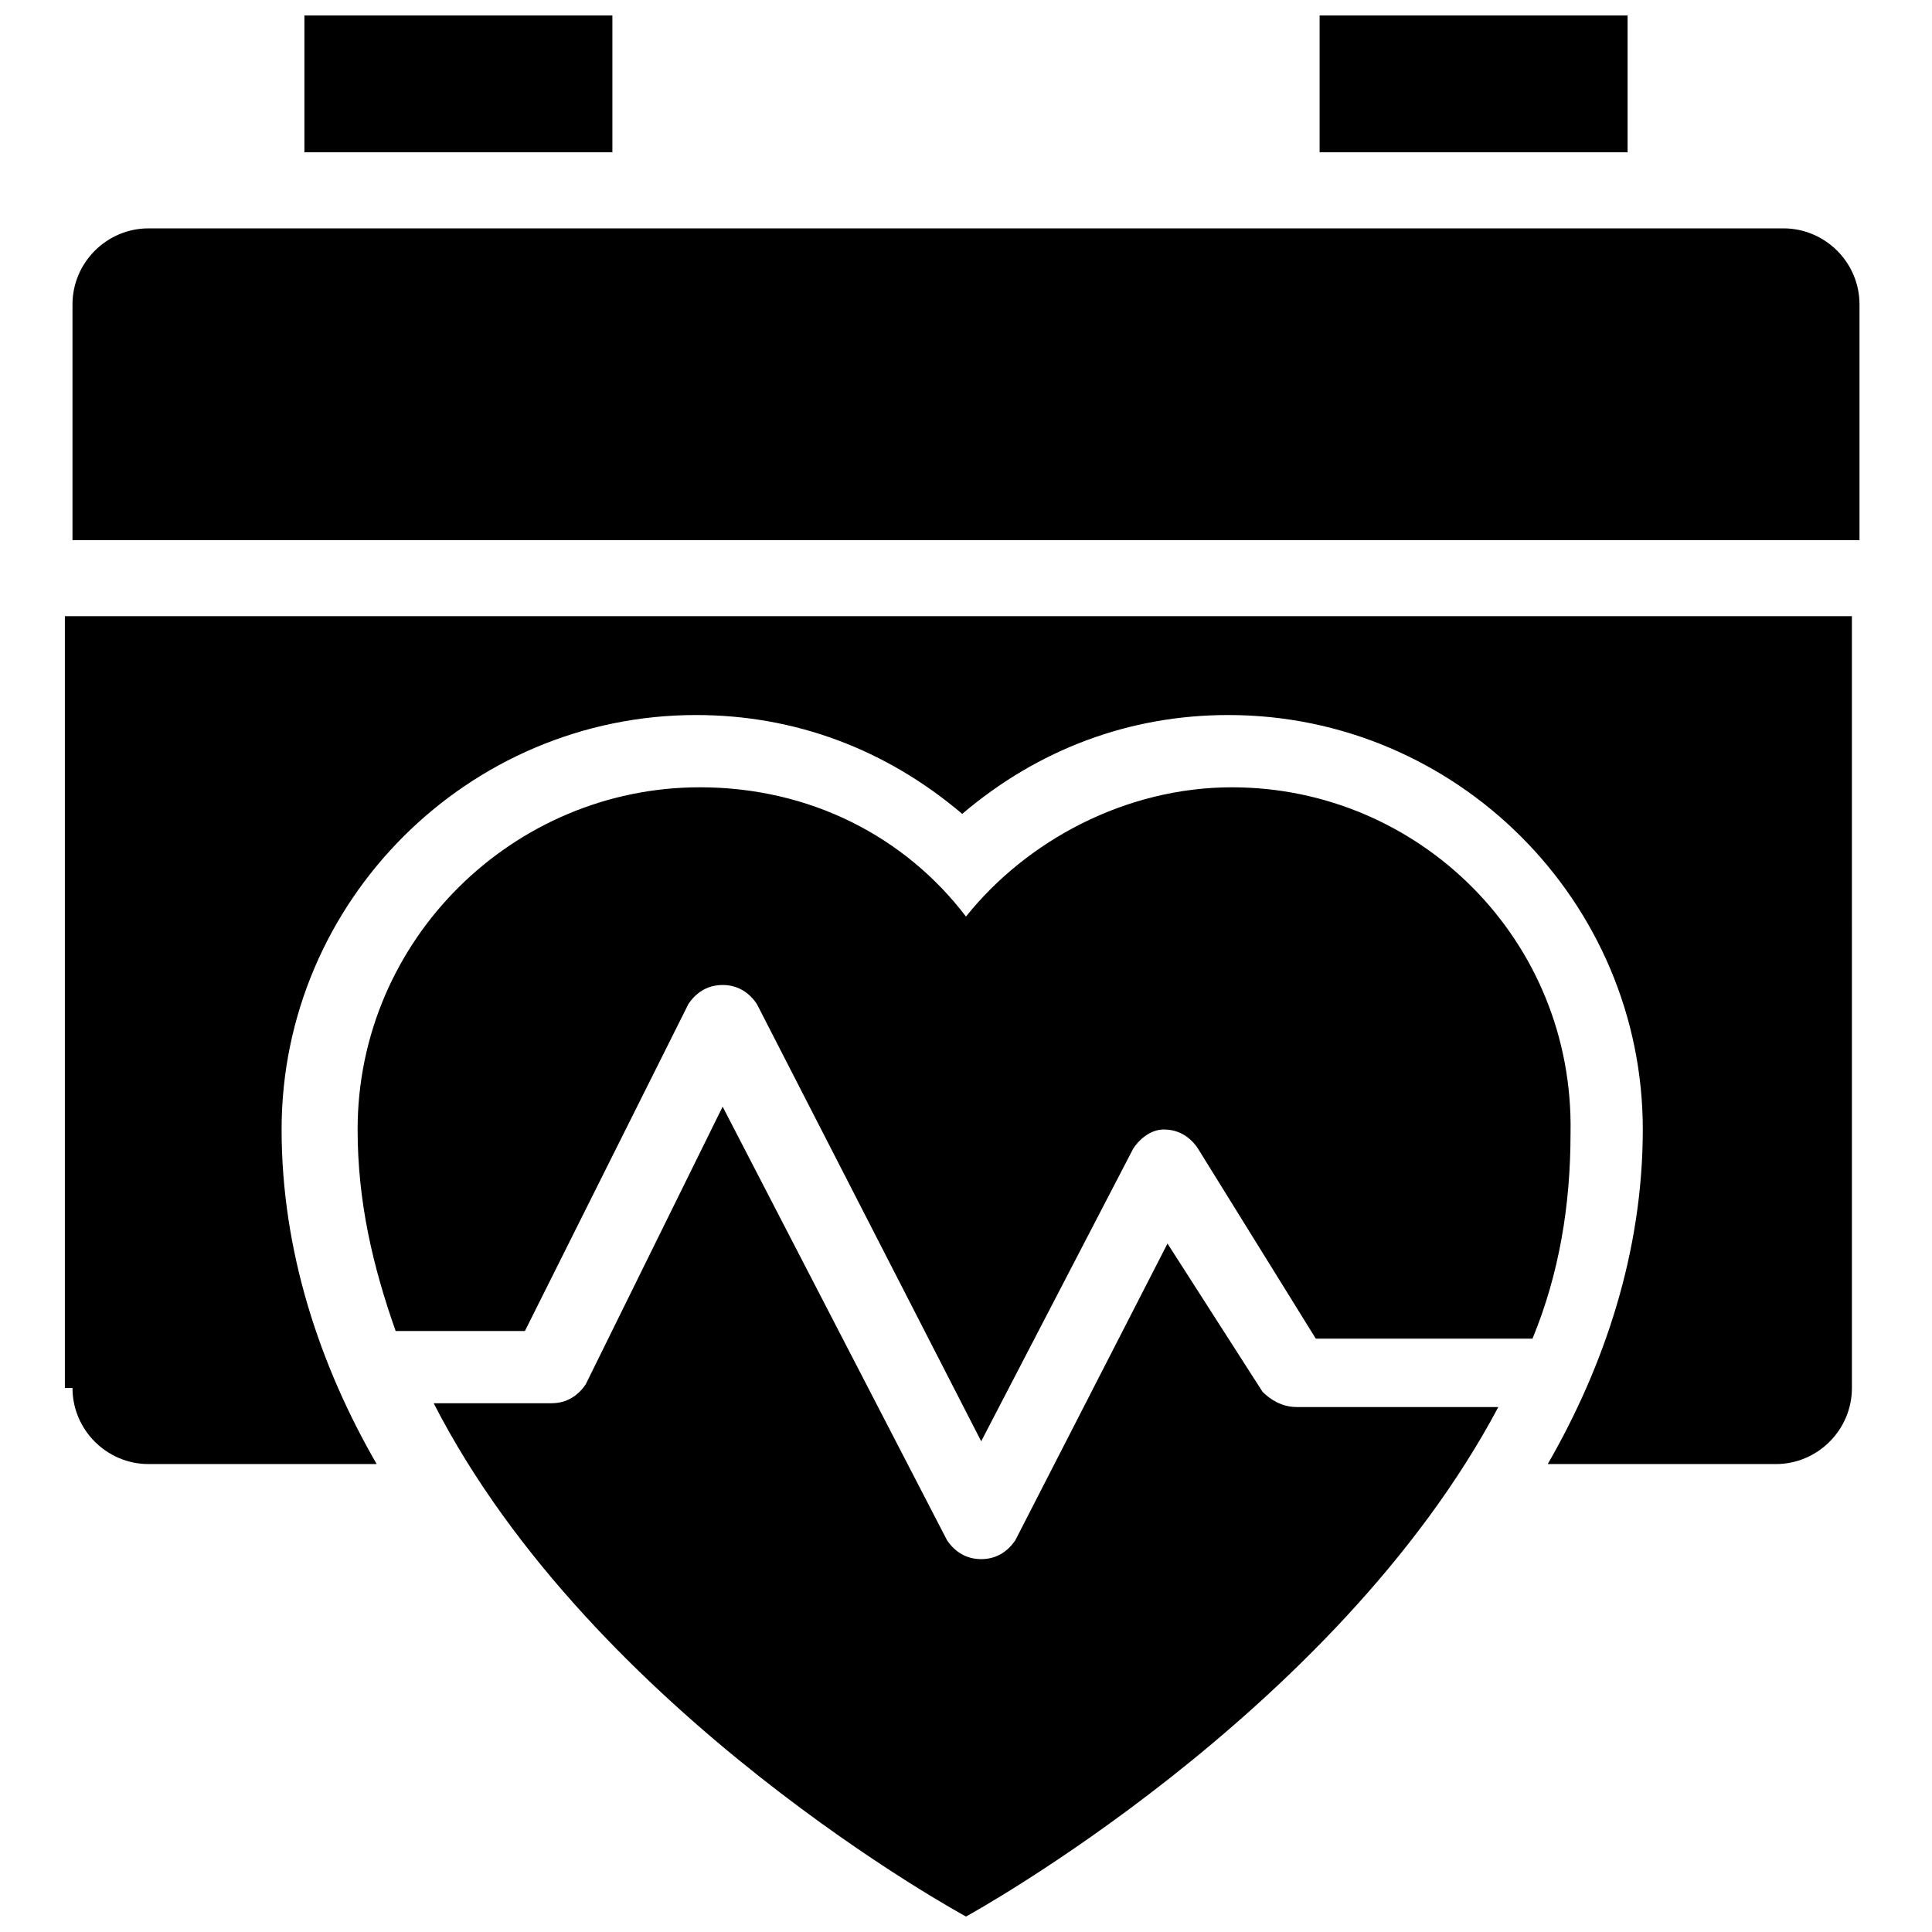 <?xml version="1.0" encoding="UTF-8"?>
<!-- Uploaded to: ICON Repo, www.iconrepo.com, Generator: ICON Repo Mixer Tools -->
<svg width="800px" height="800px" version="1.1" viewBox="144 144 512 512" xmlns="http://www.w3.org/2000/svg">
 <defs>
  <clipPath id="c">
   <path d="m493 148.09h83v36.906h-83z"/>
  </clipPath>
  <clipPath id="b">
   <path d="m224 148.09h83v36.906h-83z"/>
  </clipPath>
  <clipPath id="a">
   <path d="m258 437h284v214.9h-284z"/>
  </clipPath>
 </defs>
 <path d="m616.64 204.52h-433.28c-11.082 0-20.152 9.07-20.152 20.152v62.473h473.58v-62.473c0-11.082-9.07-20.152-20.152-20.152z"/>
 <g clip-path="url(#c)">
  <path d="m493.71 148.09h81.617v36.273h-81.617z"/>
 </g>
 <g clip-path="url(#b)">
  <path d="m224.67 148.09h81.617v36.273h-81.617z"/>
 </g>
 <path d="m163.21 511.84c0 11.082 9.07 20.152 20.152 20.152h60.457c-15.113-26.199-25.191-56.426-25.191-88.672 0-60.457 49.375-109.83 109.83-109.83 26.199 0 50.383 9.07 70.535 26.199 20.152-17.129 44.336-26.199 70.535-26.199 60.457 0 109.83 49.375 109.83 109.83 0 32.242-10.078 62.473-25.191 88.672h60.457c11.082 0 20.152-9.07 20.152-20.152l-0.004-204.55h-473.58v204.55z"/>
 <path d="m470.53 352.64c-28.215 0-54.41 14.105-70.535 34.258-16.121-21.16-41.312-34.258-70.535-34.258-49.375 0-90.688 40.305-90.688 90.688 0 19.145 4.031 36.273 10.078 53.402h34.258l43.328-86.656c2.016-3.023 5.039-5.039 9.07-5.039s7.055 2.016 9.07 5.039l59.449 115.88 40.305-77.586c2.016-3.023 5.039-5.039 8.062-5.039 4.031 0 7.055 2.016 9.07 5.039l31.234 50.383h57.434c7.055-17.129 10.078-35.266 10.078-54.41 1.008-51.391-40.305-91.695-89.68-91.695z"/>
 <g clip-path="url(#a)">
  <path d="m478.59 512.85-25.191-39.297-40.305 78.594c-2.016 3.023-5.039 5.039-9.07 5.039s-7.055-2.016-9.07-5.039l-59.449-114.87-36.27 73.555c-2.016 3.023-5.039 5.039-9.07 5.039h-31.234c42.316 82.625 141.07 136.03 141.07 136.03s97.738-53.402 141.07-135.02h-53.402c-4.031 0-7.055-2.016-9.07-4.031z"/>
 </g>
</svg>